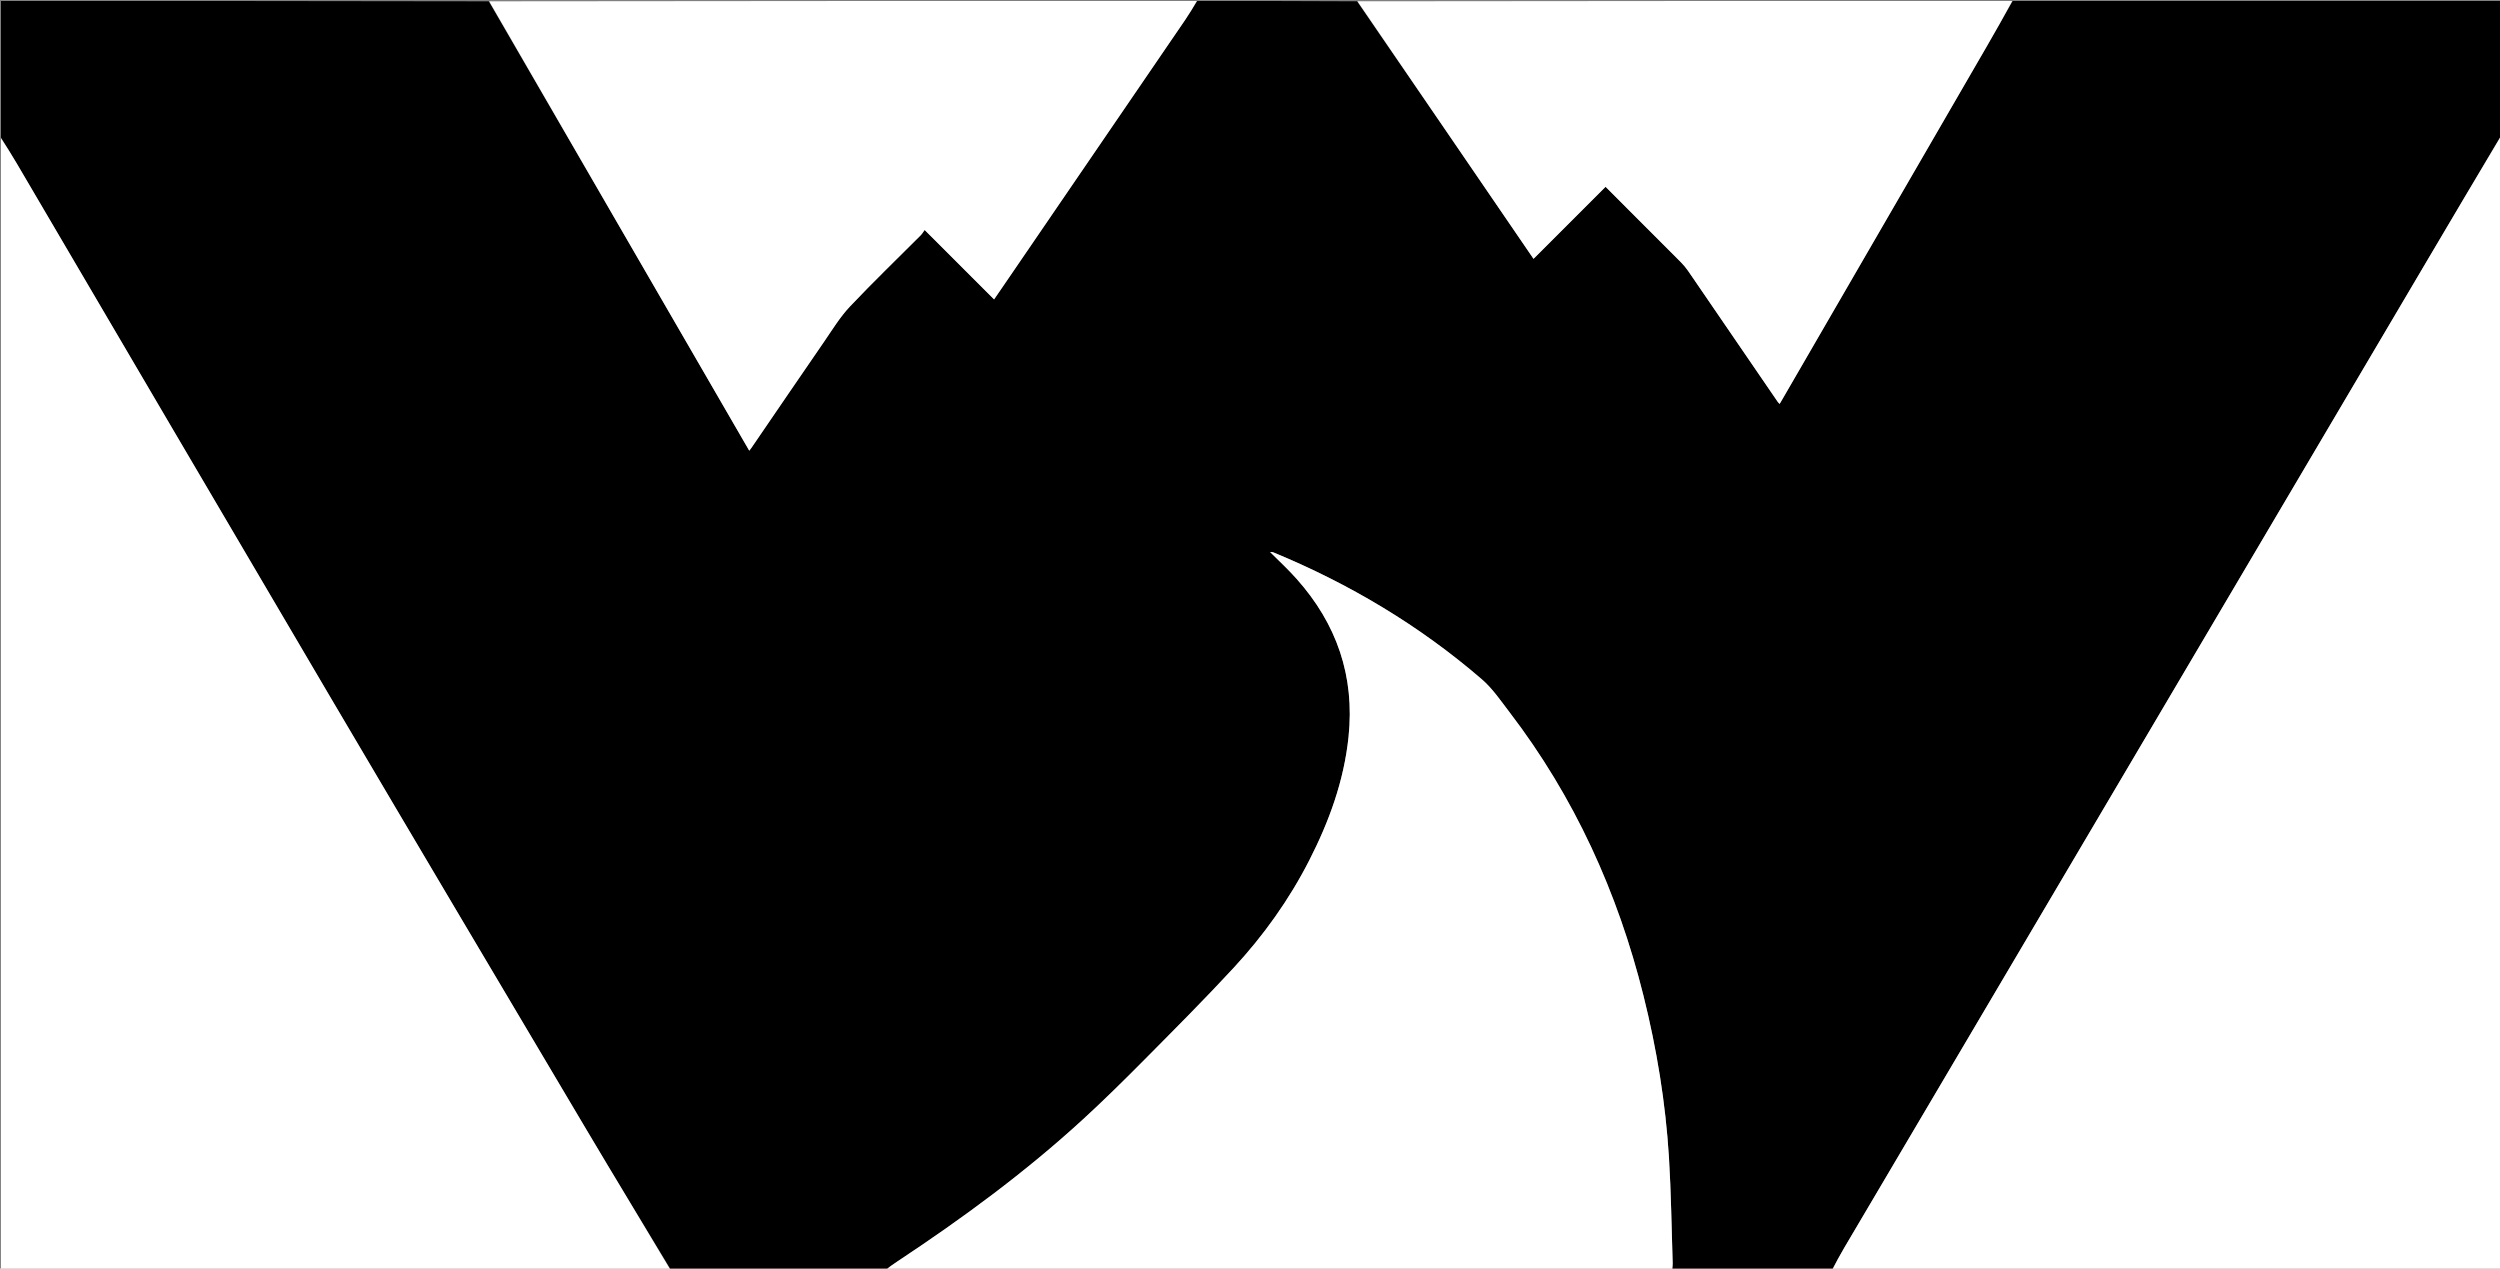 <svg xmlns="http://www.w3.org/2000/svg" xmlns:xlink="http://www.w3.org/1999/xlink" id="Layer_1" x="0px" y="0px" width="100%" viewBox="0 0 2560 1299" xml:space="preserve"><rect x="0" y="0" width="2560" height="1299" fill="#808080" stroke="none"/><path fill="#000000" opacity="1" stroke="none" d="M907,1300  C833.646,1300 760.292,1300 686.558,1299.645  C657.47,1251.565 628.519,1203.984 600.1,1156.087  C513.149,1009.541 426.152,863.02 339.639,716.215  C231.778,533.186 124.388,349.879 16.762,166.712  C11.67,158.046 6.261,149.566 1,141  C1,94.365 1,47.73 1,1  C167.354,1 333.708,1 500.511,1.358  C589.657,154.873 678.356,308.031 767.244,461.516  C768.113,460.382 768.734,459.646 769.276,458.855  C794.164,422.474 818.962,386.032 843.972,349.736  C852.354,337.571 860.118,324.687 870.177,314.031  C893.841,288.964 918.727,265.051 943.079,240.631  C944.333,239.373 945.212,237.741 946.834,235.495  C971.192,259.851 994.548,283.206 1017.927,306.584  C1023.041,299.12 1028.312,291.441 1033.569,283.753  C1093.561,196.008 1153.563,108.269 1213.514,20.497  C1217.865,14.127 1221.847,7.505 1226,1  C1280.354,1 1334.708,1 1389.622,1.332  C1450.054,89.199 1509.927,176.734 1570.332,265.045  C1595.289,240.087 1619.636,215.74 1644.091,191.284  C1669.621,216.823 1695.445,242.608 1721.185,268.476  C1723.983,271.288 1726.559,274.4 1728.802,277.671  C1759.293,322.134 1789.705,366.651 1820.152,411.144  C1820.739,412.002 1821.505,412.737 1822.265,413.62  C1822.693,412.983 1822.894,412.717 1823.059,412.432  C1893.402,291.006 1963.754,169.585 2034.071,48.143  C2043.139,32.482 2052.028,16.717 2061,1  C2227.552,1 2394.105,1 2561,1  C2561,47.02 2561,93.042 2560.651,139.567  C2535.851,181.442 2511.383,222.804 2486.95,264.187  C2377.641,449.328 2268.35,634.482 2159.035,819.62  C2068.827,972.4 1978.587,1125.161 1888.392,1277.949  C1884.107,1285.208 1880.124,1292.646 1876,1300  C1821.646,1300 1767.292,1300 1712.664,1299.627  C1712.543,1297.434 1712.882,1295.608 1712.823,1293.794  C1711.642,1257.558 1711.24,1221.273 1709.007,1185.102  C1705.556,1129.198 1696.498,1074.06 1682.947,1019.692  C1656.526,913.689 1612.201,816.12 1545.608,729.125  C1536.719,717.513 1528.298,705.013 1517.366,695.584  C1453.446,640.451 1381.757,597.778 1303.787,565.582  C1302.755,565.155 1301.445,565.402 1300.451,565.15  C1300.702,564.852 1300.767,564.738 1300.831,564.625  C1300.638,564.851 1300.445,565.077 1300.61,565.355  C1309.841,574.427 1319.102,583.099 1327.522,592.523  C1368.812,638.738 1387.418,692.336 1380.917,754.564  C1376.205,799.667 1361.008,841.213 1340.615,881.133  C1320.058,921.374 1293.892,957.922 1263.315,991.01  C1233.608,1023.156 1202.639,1054.15 1171.817,1085.246  C1151.31,1105.934 1130.551,1126.419 1109.096,1146.113  C1050.005,1200.354 985.548,1247.672 918.728,1291.863  C914.76,1294.487 910.907,1297.284 907,1300 z"></path><path fill="#FFFFFF" opacity="1" stroke="none" d="M1876.469,1300  C1880.124,1292.646 1884.107,1285.208 1888.392,1277.949  C1978.587,1125.161 2068.827,972.4 2159.035,819.62  C2268.35,634.482 2377.641,449.328 2486.95,264.187  C2511.383,222.804 2535.851,181.442 2560.651,140.035  C2561,526.575 2561,913.15 2561,1300  C2332.979,1300 2104.958,1300 1876.469,1300 z"></path><path fill="#FFFFFF" opacity="1" stroke="none" d="M1,141.469  C6.261,149.566 11.67,158.046 16.762,166.712  C124.388,349.879 231.778,533.186 339.639,716.215  C426.152,863.02 513.149,1009.541 600.1,1156.087  C628.519,1203.984 657.47,1251.565 686.089,1299.645  C457.721,1300 229.442,1300 1,1300  C1,913.979 1,527.958 1,141.469 z"></path><path fill="#FFFFFF" opacity="1" stroke="none" d="M907.469,1300  C910.907,1297.284 914.76,1294.487 918.728,1291.863  C985.548,1247.672 1050.005,1200.354 1109.096,1146.113  C1130.551,1126.419 1151.31,1105.934 1171.817,1085.246  C1202.639,1054.15 1233.608,1023.156 1263.315,991.01  C1293.892,957.922 1320.058,921.374 1340.615,881.133  C1361.008,841.213 1376.205,799.667 1380.917,754.564  C1387.418,692.336 1368.812,638.738 1327.522,592.523  C1319.102,583.099 1309.841,574.427 1300.657,565.348  C1300.346,565.289 1300.264,565.334 1300.264,565.334  C1301.445,565.402 1302.755,565.155 1303.787,565.582  C1381.757,597.778 1453.446,640.451 1517.366,695.584  C1528.298,705.013 1536.719,717.513 1545.608,729.125  C1612.201,816.12 1656.526,913.689 1682.947,1019.692  C1696.498,1074.06 1705.556,1129.198 1709.007,1185.102  C1711.24,1221.273 1711.642,1257.558 1712.823,1293.794  C1712.882,1295.608 1712.543,1297.434 1712.195,1299.627  C1443.979,1300 1175.958,1300 907.469,1300 z"></path><path fill="#FFFFFF" opacity="1" stroke="none" d="M1225.531,1  C1221.847,7.505 1217.865,14.127 1213.514,20.497  C1153.563,108.269 1093.561,196.008 1033.569,283.753  C1028.312,291.441 1023.041,299.12 1017.927,306.584  C994.548,283.206 971.192,259.851 946.834,235.495  C945.212,237.741 944.333,239.373 943.079,240.631  C918.727,265.051 893.841,288.964 870.177,314.031  C860.118,324.687 852.354,337.571 843.972,349.736  C818.962,386.032 794.164,422.474 769.276,458.855  C768.734,459.646 768.113,460.382 767.244,461.516  C678.356,308.031 589.657,154.873 500.979,1.358  C742.354,1 983.708,1 1225.531,1 z"></path><path fill="#FFFFFF" opacity="1" stroke="none" d="M2060.531,1  C2052.028,16.717 2043.139,32.482 2034.071,48.143  C1963.754,169.585 1893.402,291.006 1823.059,412.432  C1822.894,412.717 1822.693,412.983 1822.265,413.62  C1821.505,412.737 1820.739,412.002 1820.152,411.144  C1789.705,366.651 1759.293,322.134 1728.802,277.671  C1726.559,274.4 1723.983,271.288 1721.185,268.476  C1695.445,242.608 1669.621,216.823 1644.091,191.284  C1619.636,215.74 1595.289,240.087 1570.332,265.045  C1509.927,176.734 1450.054,89.199 1390.09,1.332  C1613.354,1 1836.708,1 2060.531,1 z"></path><path fill="#FFFFFF" opacity="1" stroke="none" d="M1300.299,565.296  C1300.445,565.077 1300.638,564.851 1300.831,564.625  C1300.767,564.738 1300.702,564.852 1300.451,565.15  C1300.264,565.334 1300.346,565.289 1300.299,565.296 z"></path></svg>